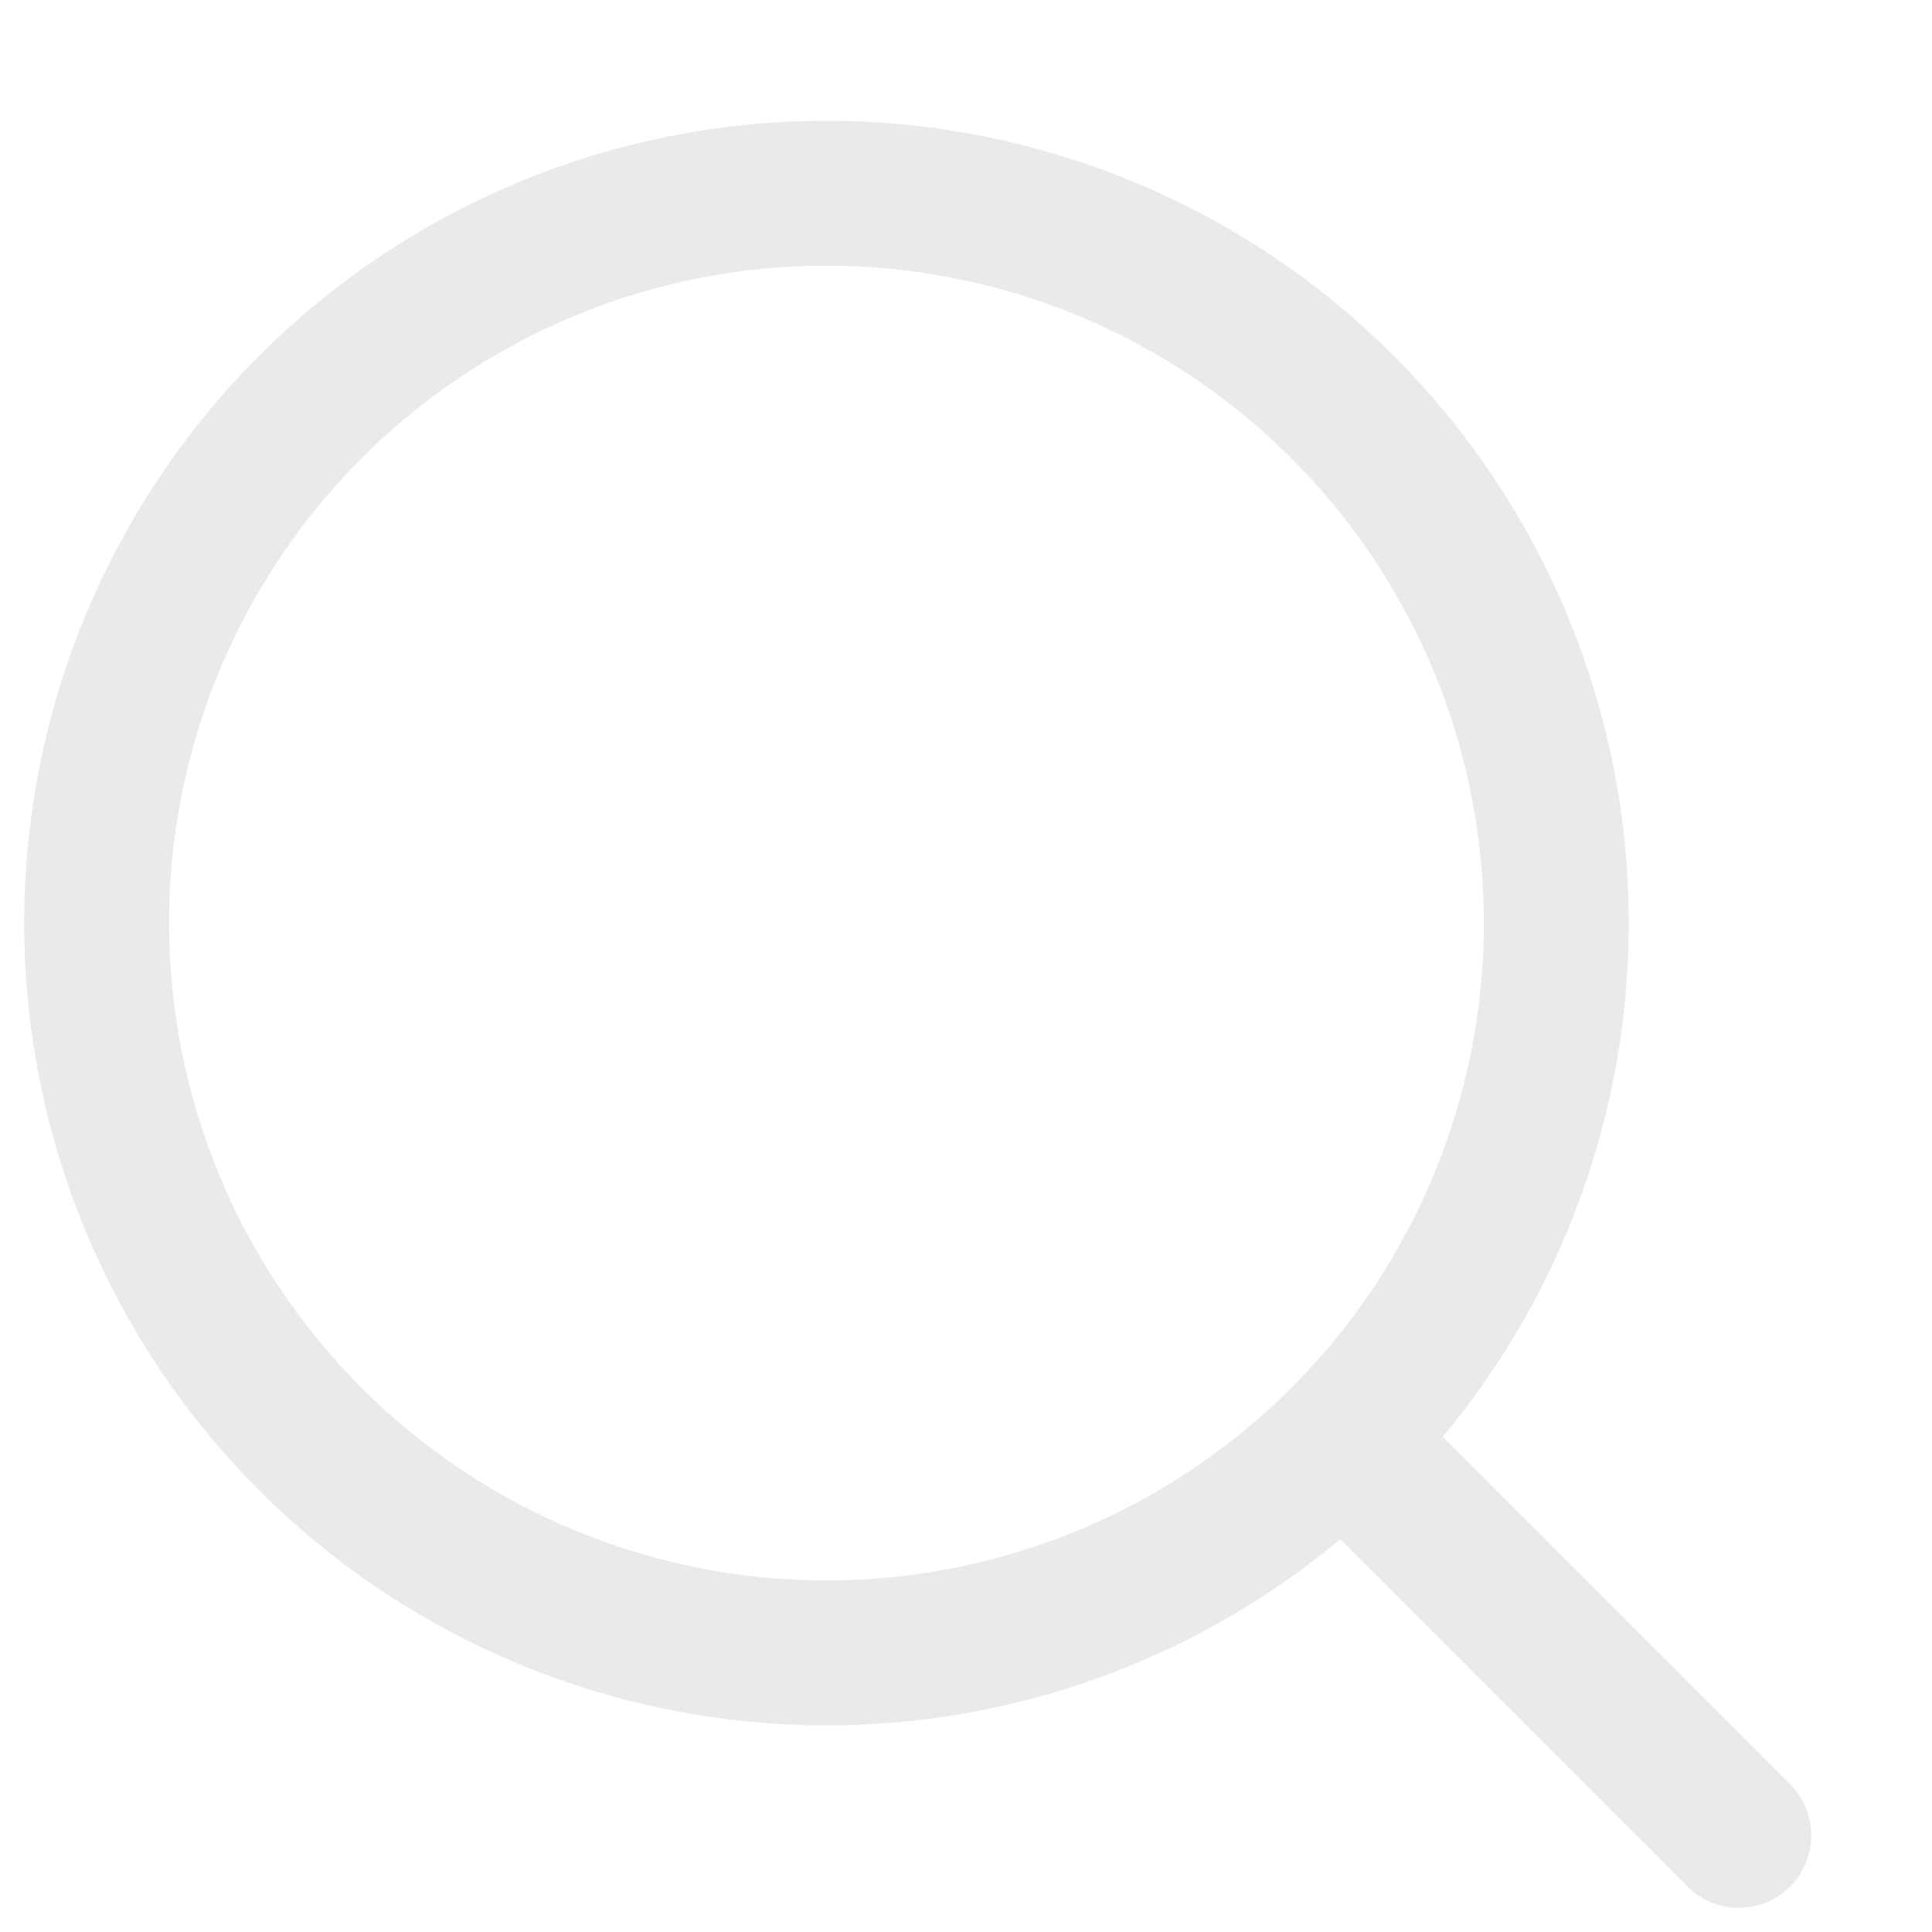 <svg width="20" height="20" viewBox="0 0 20 20" fill="none" xmlns="http://www.w3.org/2000/svg">
<path d="M18 19L13.898 14.898M13.898 14.898C14.6 14.197 15.156 13.364 15.536 12.447C15.916 11.53 16.111 10.548 16.111 9.556C16.111 8.563 15.916 7.581 15.536 6.664C15.156 5.748 14.6 4.915 13.898 4.213C13.197 3.511 12.364 2.955 11.447 2.575C10.53 2.195 9.548 2 8.556 2C7.563 2 6.581 2.195 5.664 2.575C4.748 2.955 3.915 3.511 3.213 4.213C1.796 5.63 1 7.552 1 9.556C1 11.56 1.796 13.481 3.213 14.898C4.63 16.315 6.552 17.111 8.556 17.111C10.56 17.111 12.481 16.315 13.898 14.898Z" stroke="#EBEAE8" stroke-width="1.5" stroke-linecap="round" stroke-linejoin="round"/>
</svg>
